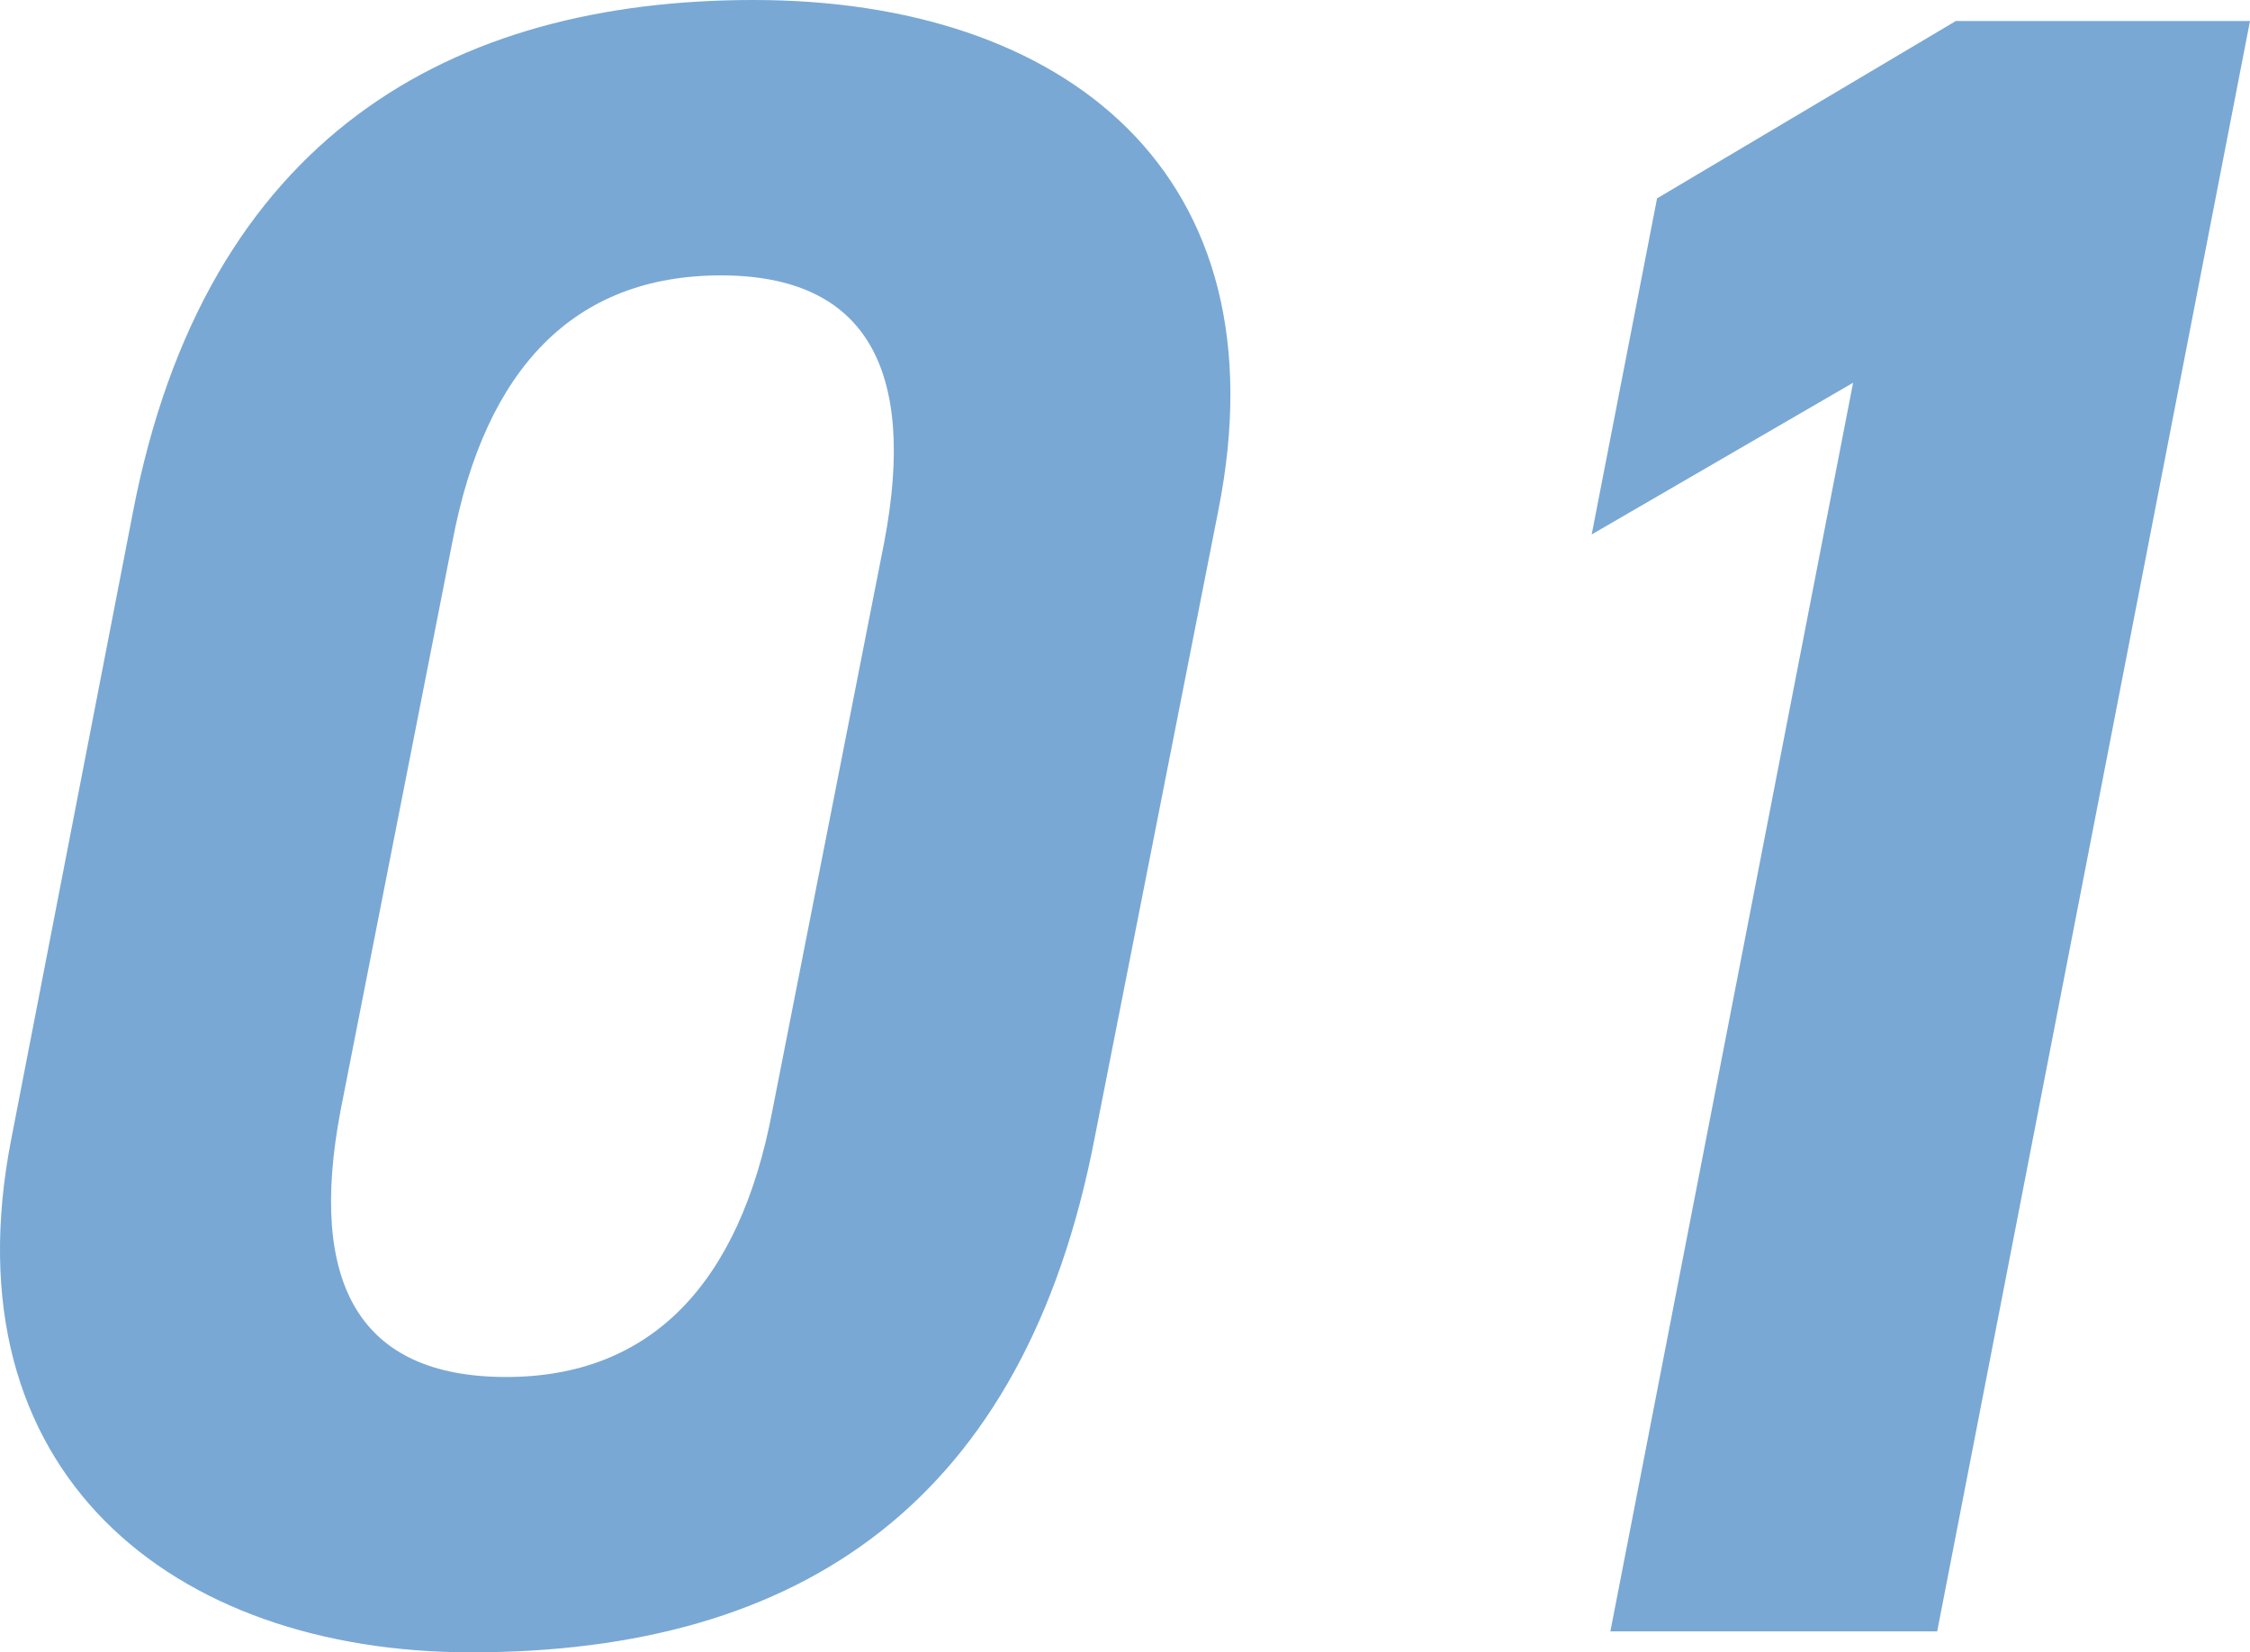 <svg xmlns="http://www.w3.org/2000/svg" width="171.564" height="126.024" viewBox="0 0 171.564 126.024">
  <path id="パス_1788" data-name="パス 1788" d="M106.088-85.44c5.162-25.81-11.748-38.982-35.422-38.982-22.962,0-41.83,10.324-47.348,39.16l-9.256,47.7C9.078-12.1,26.344,1.6,49.128,1.6c25.276,0,42.186-11.57,47.526-39.16ZM80.634-83.126,72.09-39.694C69.6-26.522,62.834-19.4,51.8-19.4c-11.214,0-15.13-7.12-12.638-20.292L47.7-83.126C50.2-96.3,56.96-103.418,68.174-103.418,79.21-103.418,83.126-96.3,80.634-83.126Zm104.13-39.694H162.336l-22.784,13.528L134.568-83.66,154.5-95.23,135.992,0h24.92Z" transform="translate(-13.2 124.422)" fill="#79a8d4"/>
</svg>
